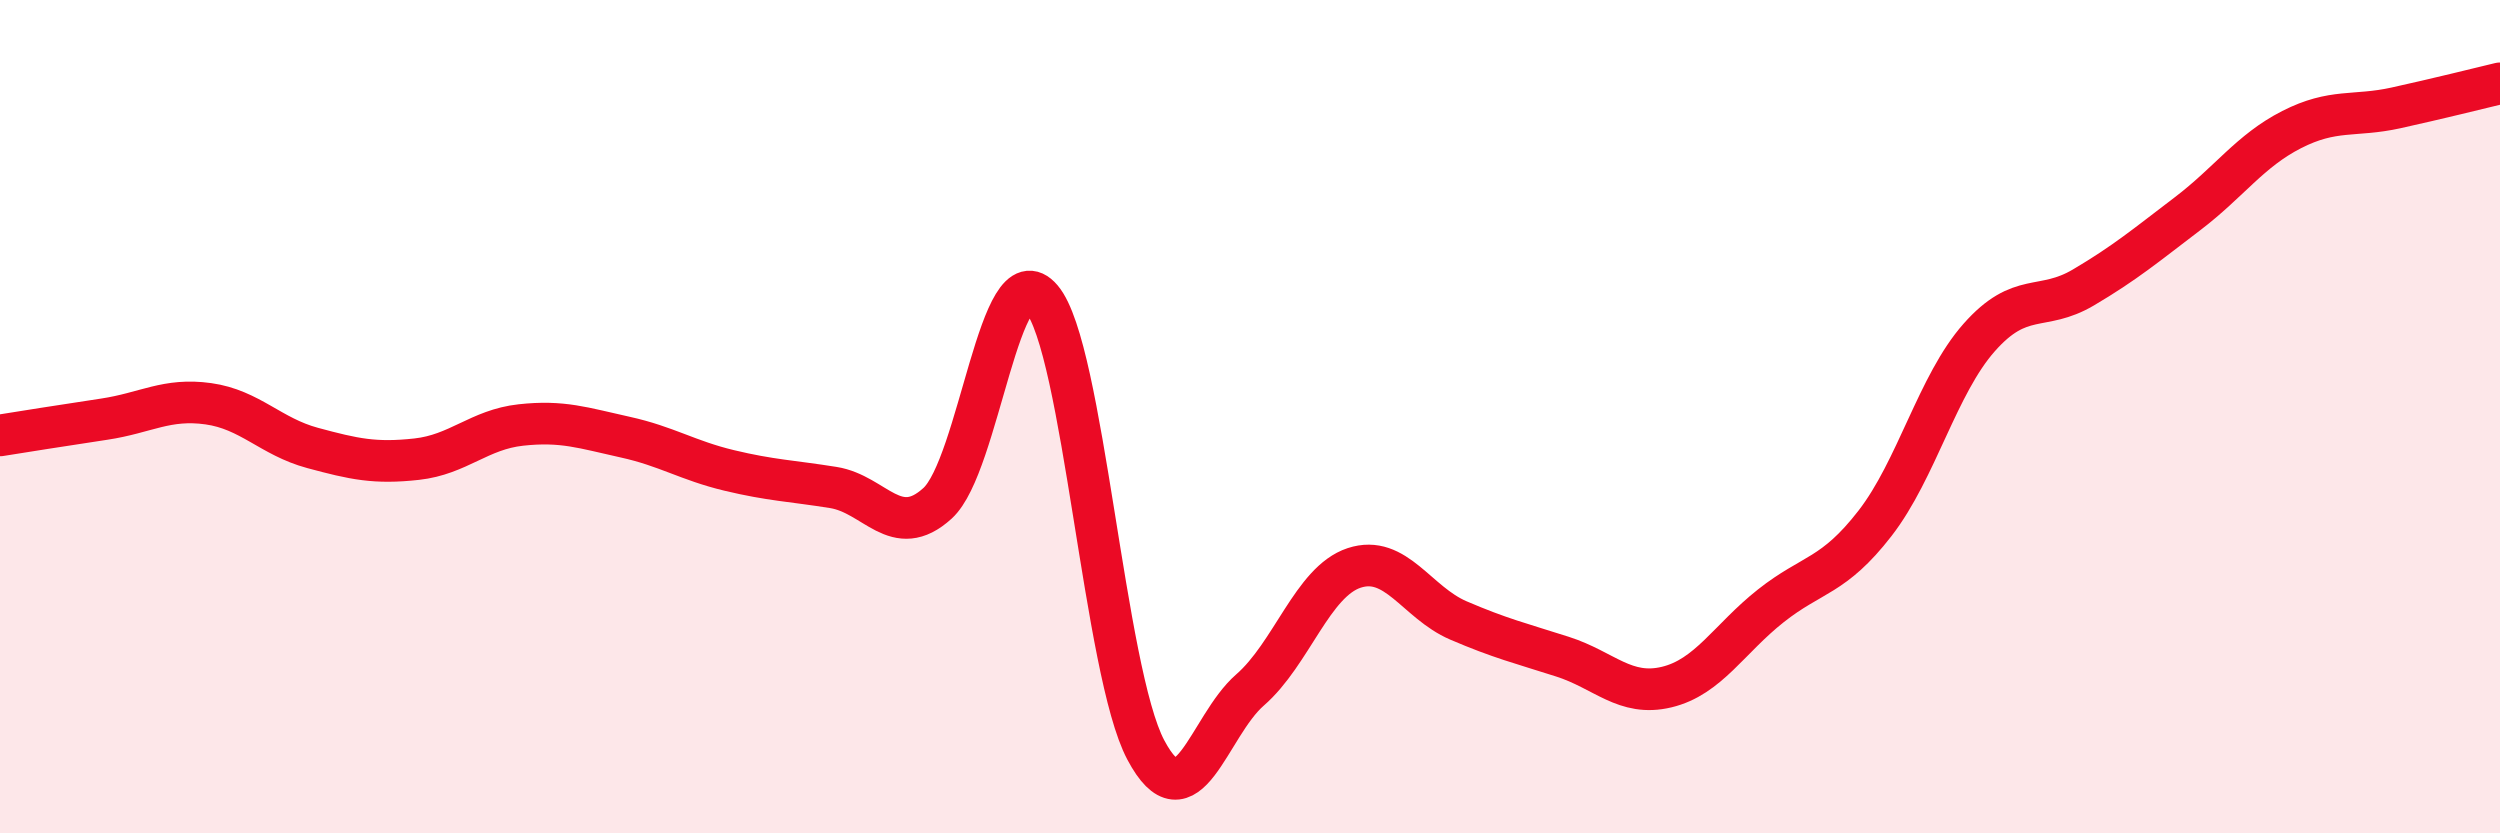 
    <svg width="60" height="20" viewBox="0 0 60 20" xmlns="http://www.w3.org/2000/svg">
      <path
        d="M 0,10.45 C 0.5,10.37 1.5,10.21 2.5,10.06 C 3.5,9.91 4,9.55 5,9.69 C 6,9.83 6.5,10.48 7.5,10.75 C 8.5,11.02 9,11.13 10,11.02 C 11,10.91 11.5,10.31 12.5,10.2 C 13.5,10.09 14,10.27 15,10.49 C 16,10.71 16.5,11.05 17.5,11.29 C 18.5,11.53 19,11.54 20,11.7 C 21,11.86 21.5,12.99 22.5,12.08 C 23.5,11.17 24,5.99 25,7.17 C 26,8.35 26.5,16.12 27.5,18 C 28.5,19.88 29,17.43 30,16.56 C 31,15.69 31.5,13.96 32.5,13.63 C 33.5,13.3 34,14.46 35,14.89 C 36,15.32 36.5,15.44 37.5,15.76 C 38.5,16.08 39,16.73 40,16.49 C 41,16.25 41.5,15.33 42.5,14.54 C 43.5,13.75 44,13.85 45,12.56 C 46,11.27 46.5,9.23 47.5,8.1 C 48.5,6.97 49,7.49 50,6.9 C 51,6.31 51.5,5.89 52.5,5.13 C 53.5,4.37 54,3.62 55,3.11 C 56,2.6 56.5,2.81 57.5,2.59 C 58.5,2.37 59.5,2.12 60,2L60 20L0 20Z"
        fill="#EB0A25"
        opacity="0.1"
        stroke-linecap="round"
        stroke-linejoin="round"
      />
      <path
        d="M 0,10.45 C 0.5,10.37 1.5,10.21 2.5,10.06 C 3.5,9.91 4,9.55 5,9.69 C 6,9.83 6.5,10.48 7.5,10.75 C 8.5,11.02 9,11.13 10,11.02 C 11,10.91 11.5,10.31 12.5,10.2 C 13.5,10.09 14,10.27 15,10.49 C 16,10.71 16.5,11.05 17.5,11.29 C 18.5,11.53 19,11.54 20,11.7 C 21,11.86 21.5,12.99 22.5,12.08 C 23.5,11.17 24,5.99 25,7.17 C 26,8.35 26.5,16.12 27.5,18 C 28.5,19.88 29,17.43 30,16.56 C 31,15.69 31.5,13.96 32.5,13.63 C 33.5,13.3 34,14.46 35,14.89 C 36,15.32 36.5,15.44 37.5,15.76 C 38.5,16.08 39,16.73 40,16.49 C 41,16.25 41.5,15.33 42.5,14.54 C 43.5,13.75 44,13.85 45,12.56 C 46,11.27 46.5,9.23 47.5,8.1 C 48.5,6.97 49,7.49 50,6.9 C 51,6.31 51.5,5.89 52.5,5.13 C 53.5,4.37 54,3.62 55,3.11 C 56,2.6 56.5,2.81 57.5,2.59 C 58.5,2.37 59.5,2.12 60,2"
        stroke="#EB0A25"
        stroke-width="1"
        fill="none"
        stroke-linecap="round"
        stroke-linejoin="round"
      />
    </svg>
  